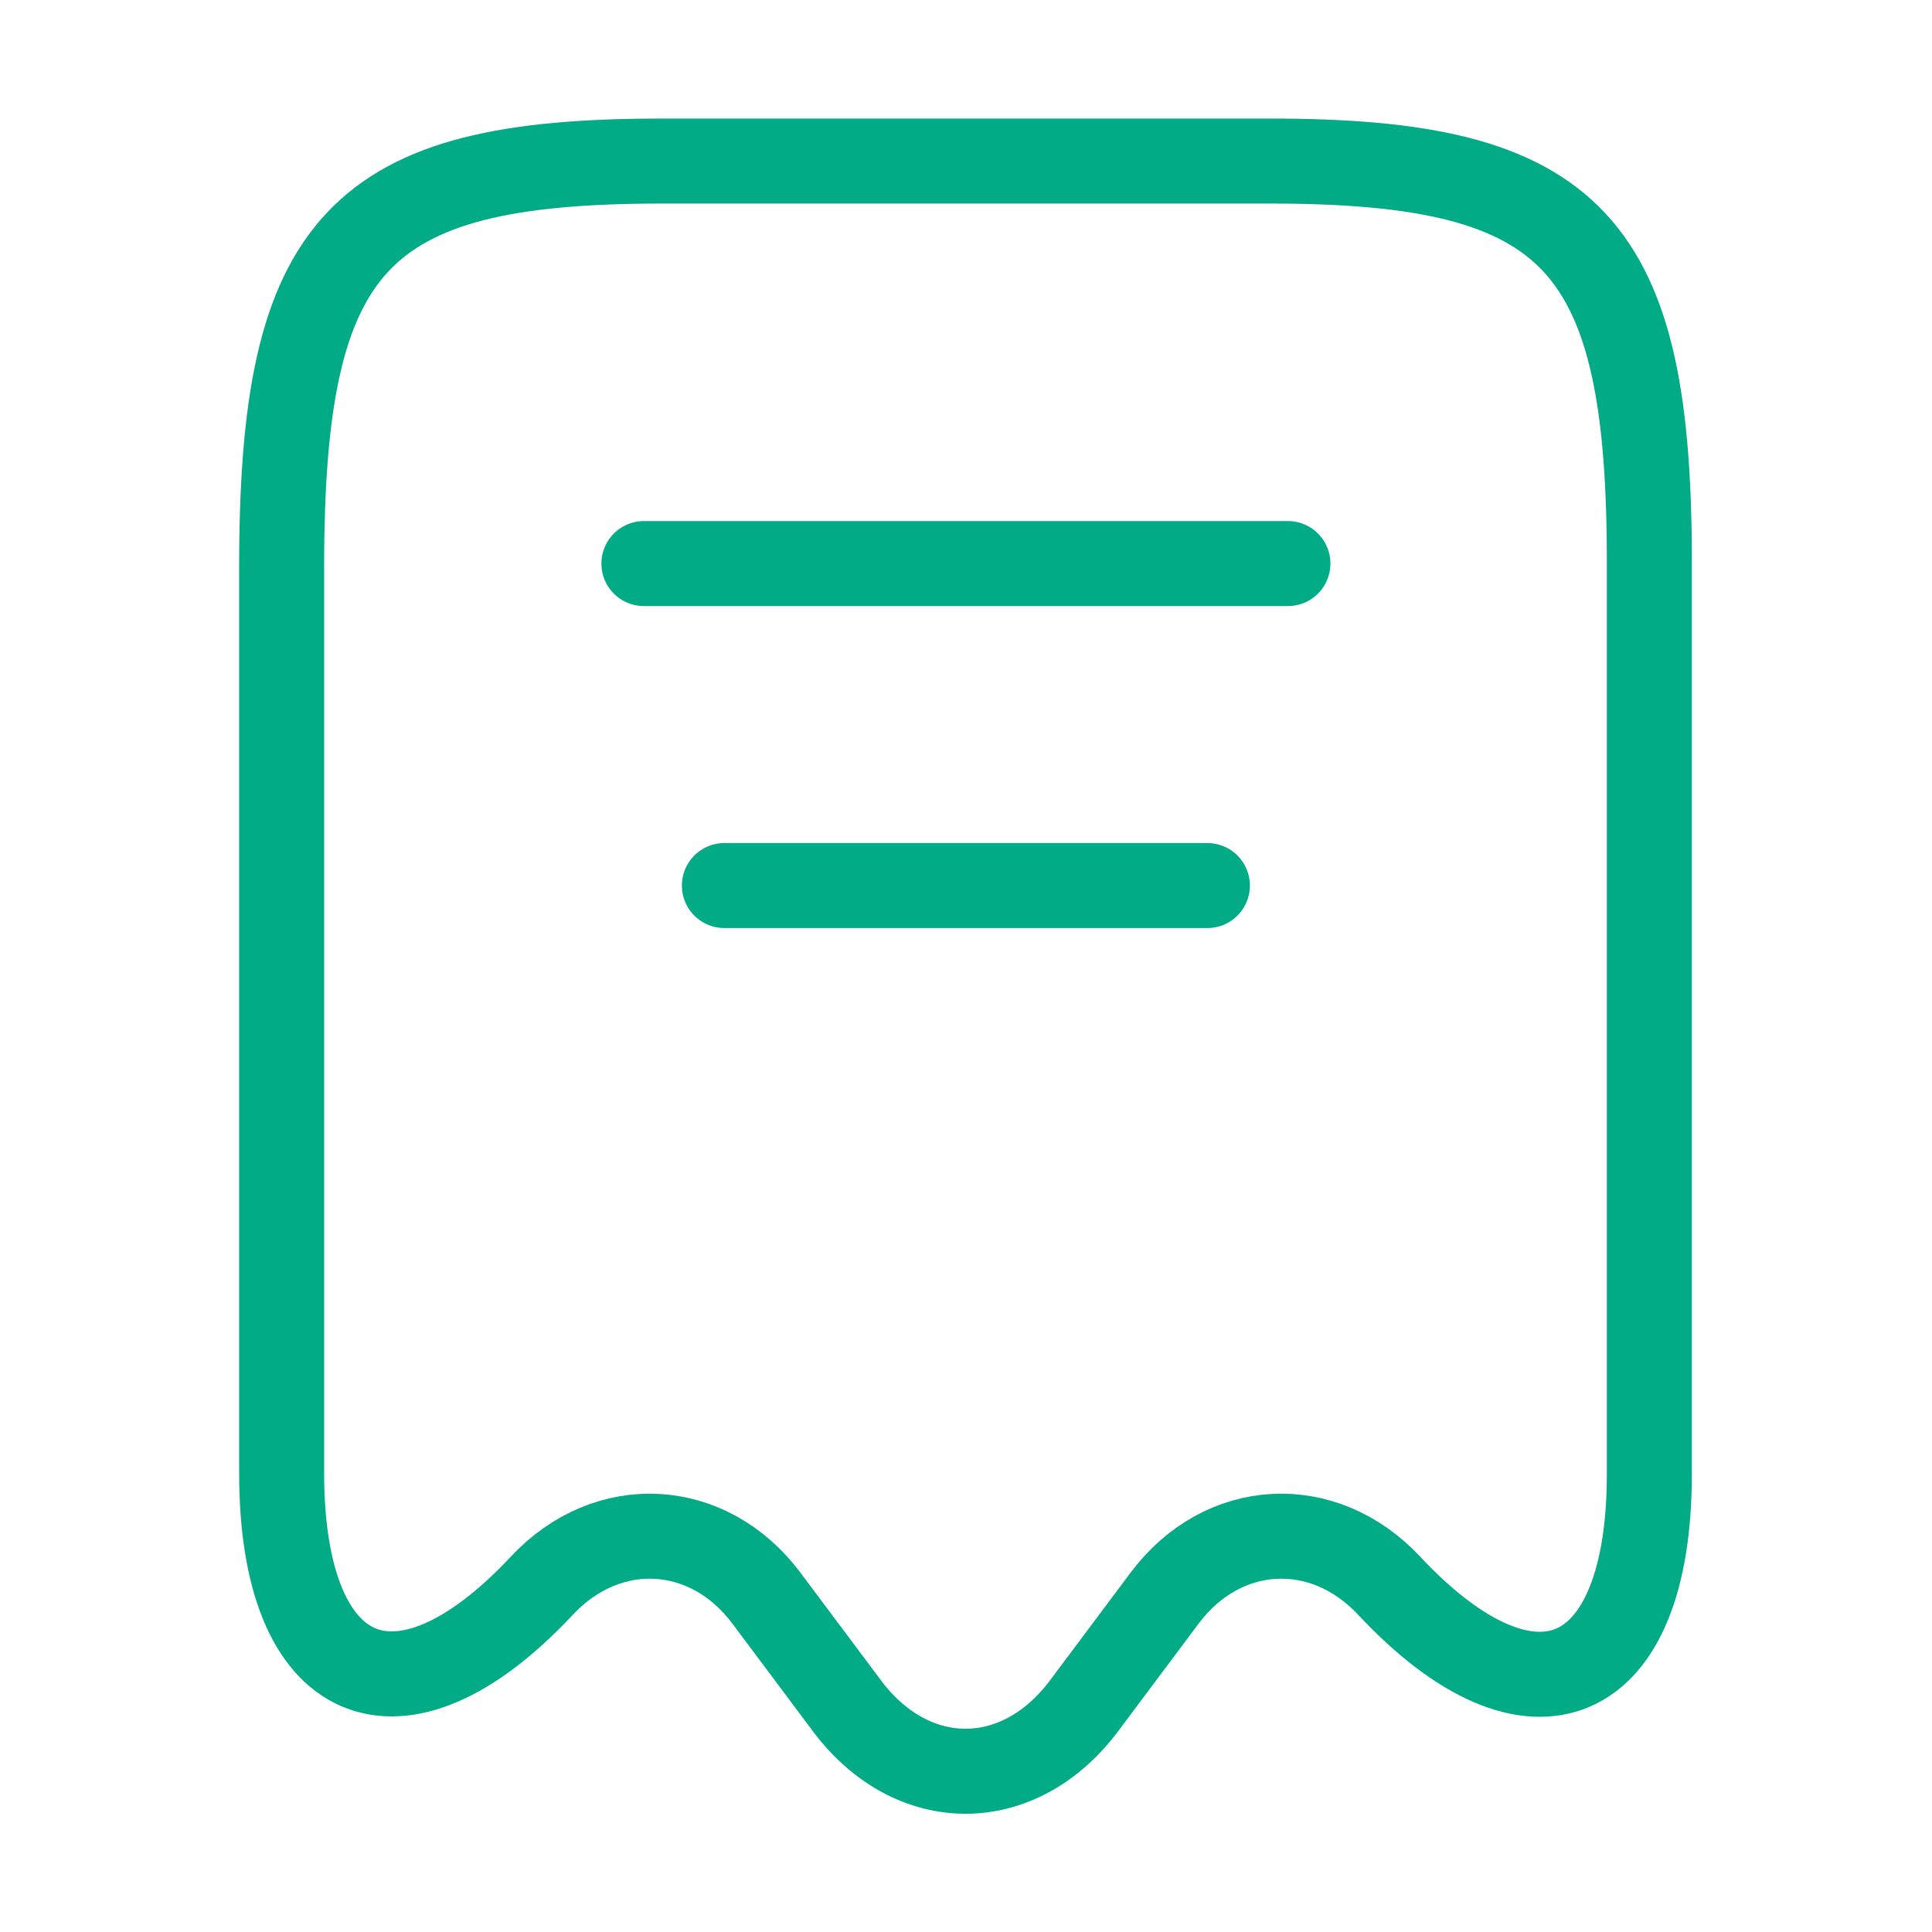 <svg width="50" height="50" viewBox="0 0 50 50" fill="none" xmlns="http://www.w3.org/2000/svg">
<path d="M16.664 14.585H33.331M18.747 22.918H31.247M14.018 41.043C15.727 39.21 18.331 39.355 19.831 41.355L21.935 44.168C23.622 46.397 26.352 46.397 28.039 44.168L30.143 41.355C31.643 39.355 34.247 39.21 35.956 41.043C39.664 45.001 42.685 43.689 42.685 38.147V14.668C42.706 6.272 40.747 4.168 32.872 4.168H17.122C9.247 4.168 7.289 6.272 7.289 14.668V38.126C7.289 43.689 10.331 44.98 14.018 41.043Z" stroke="#01AB86" stroke-width="2.2" stroke-linecap="round" stroke-linejoin="round"/>
</svg>
